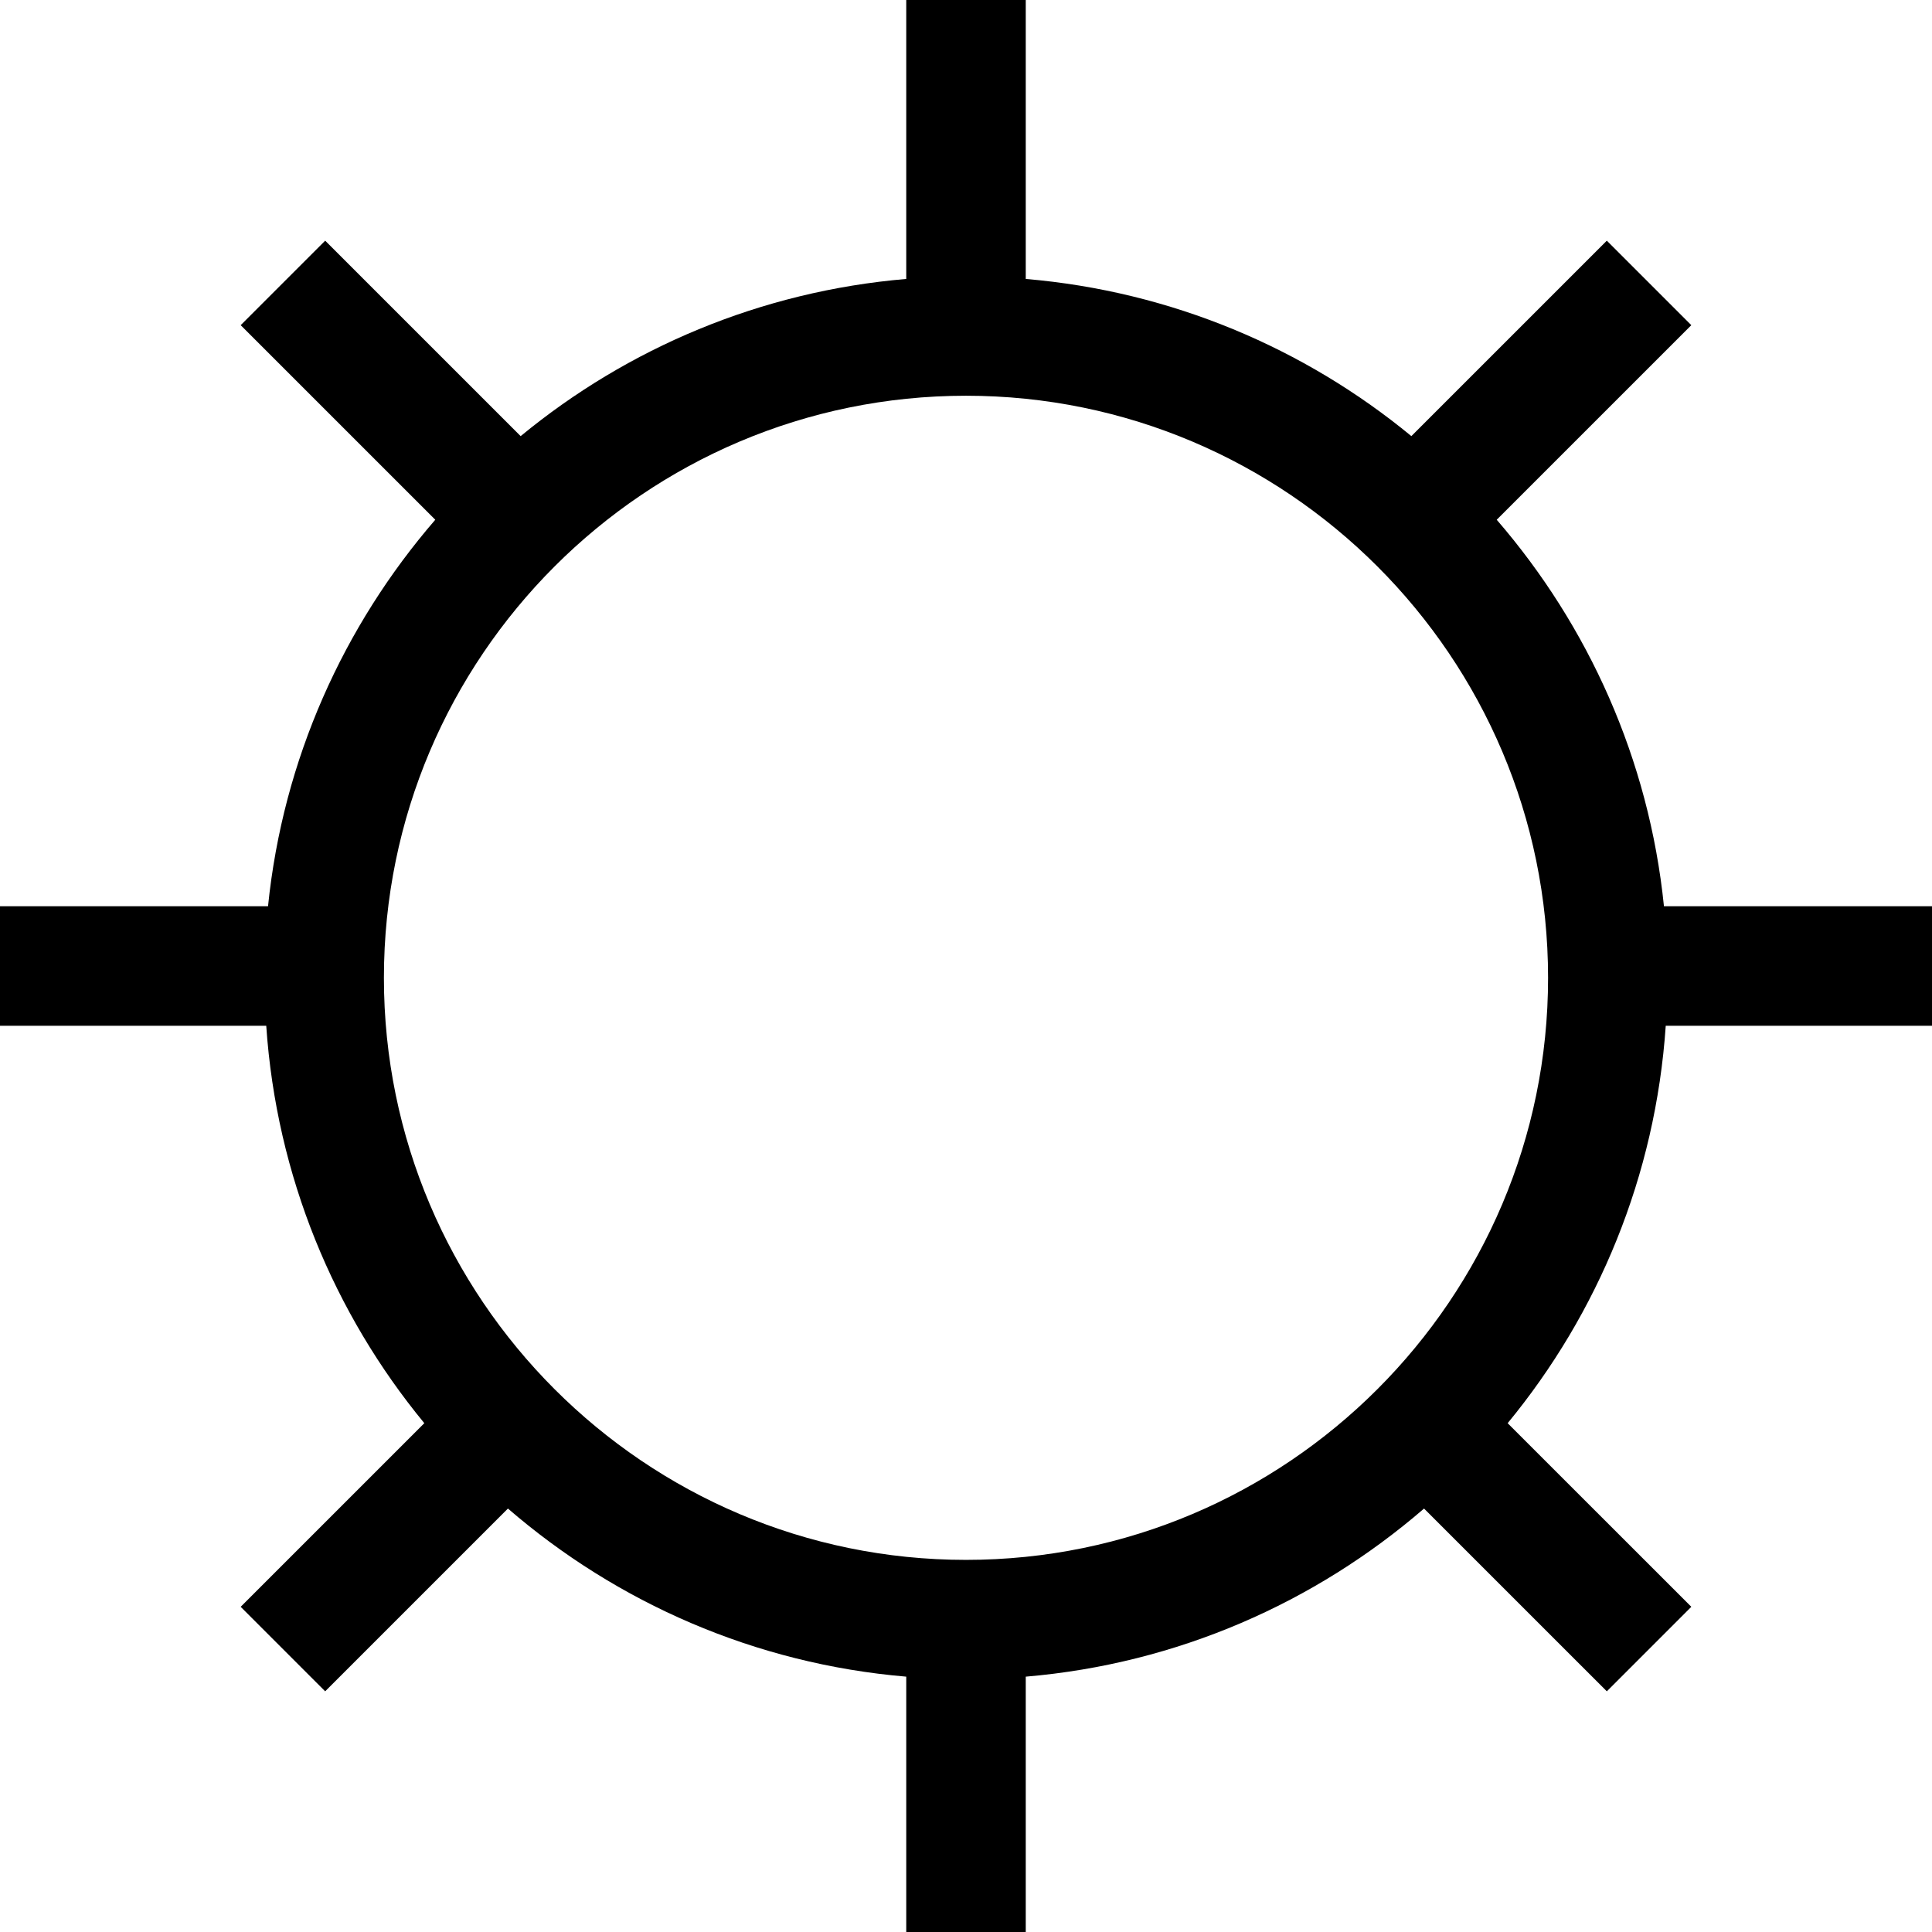 <?xml version="1.0" encoding="UTF-8"?>
<svg width="97px" height="97px" viewBox="0 0 97 97" version="1.1" xmlns="http://www.w3.org/2000/svg" xmlns:xlink="http://www.w3.org/1999/xlink">
    <!-- Generator: Sketch 51.3 (57544) - http://www.bohemiancoding.com/sketch -->
    <title>Group</title>
    <desc>Created with Sketch.</desc>
    <defs></defs>
    <g id="Page-1" stroke="none" stroke-width="1" fill="none" fill-rule="evenodd">
        <g id="About-Office-Icons" transform="translate(-139, -3511)">
            <g id="Group" transform="translate(139, 3511)">
                <rect id="Rectangle-3" x="0" y="0" width="97" height="97"></rect>
                <path d="M48.5,78.317 C32.386,78.317 19.275,65.208 19.275,49.093 C19.275,32.979 32.386,19.869 48.5,19.869 C64.614,19.869 77.724,32.979 77.724,49.093 C77.724,65.208 64.614,78.317 48.5,78.317 M75.146,26.095 L84.916,16.326 L80.674,12.084 L70.86,21.896 C65.499,17.481 58.813,14.626 51.5,14.005 L51.5,0 L45.5,0 L45.5,14.005 C38.187,14.626 31.5,17.481 26.14,21.897 L16.326,12.084 L12.084,16.326 L21.854,26.095 C17.253,31.419 14.208,38.123 13.457,45.5 L0,45.5 L0,51.5 L13.367,51.5 C13.879,59.046 16.769,65.948 21.304,71.454 L12.084,80.673 L16.326,84.916 L25.502,75.74 C30.968,80.463 37.891,83.535 45.5,84.18 L45.5,97 L51.5,97 L51.5,84.18 C59.109,83.535 66.032,80.463 71.497,75.74 L80.674,84.916 L84.916,80.673 L75.695,71.454 C80.23,65.949 83.12,59.046 83.632,51.5 L97,51.5 L97,45.5 L83.542,45.5 C82.791,38.123 79.747,31.419 75.146,26.095" id="Sun" fill="#000000"></path>
            </g>
        </g>
    </g>
</svg>
